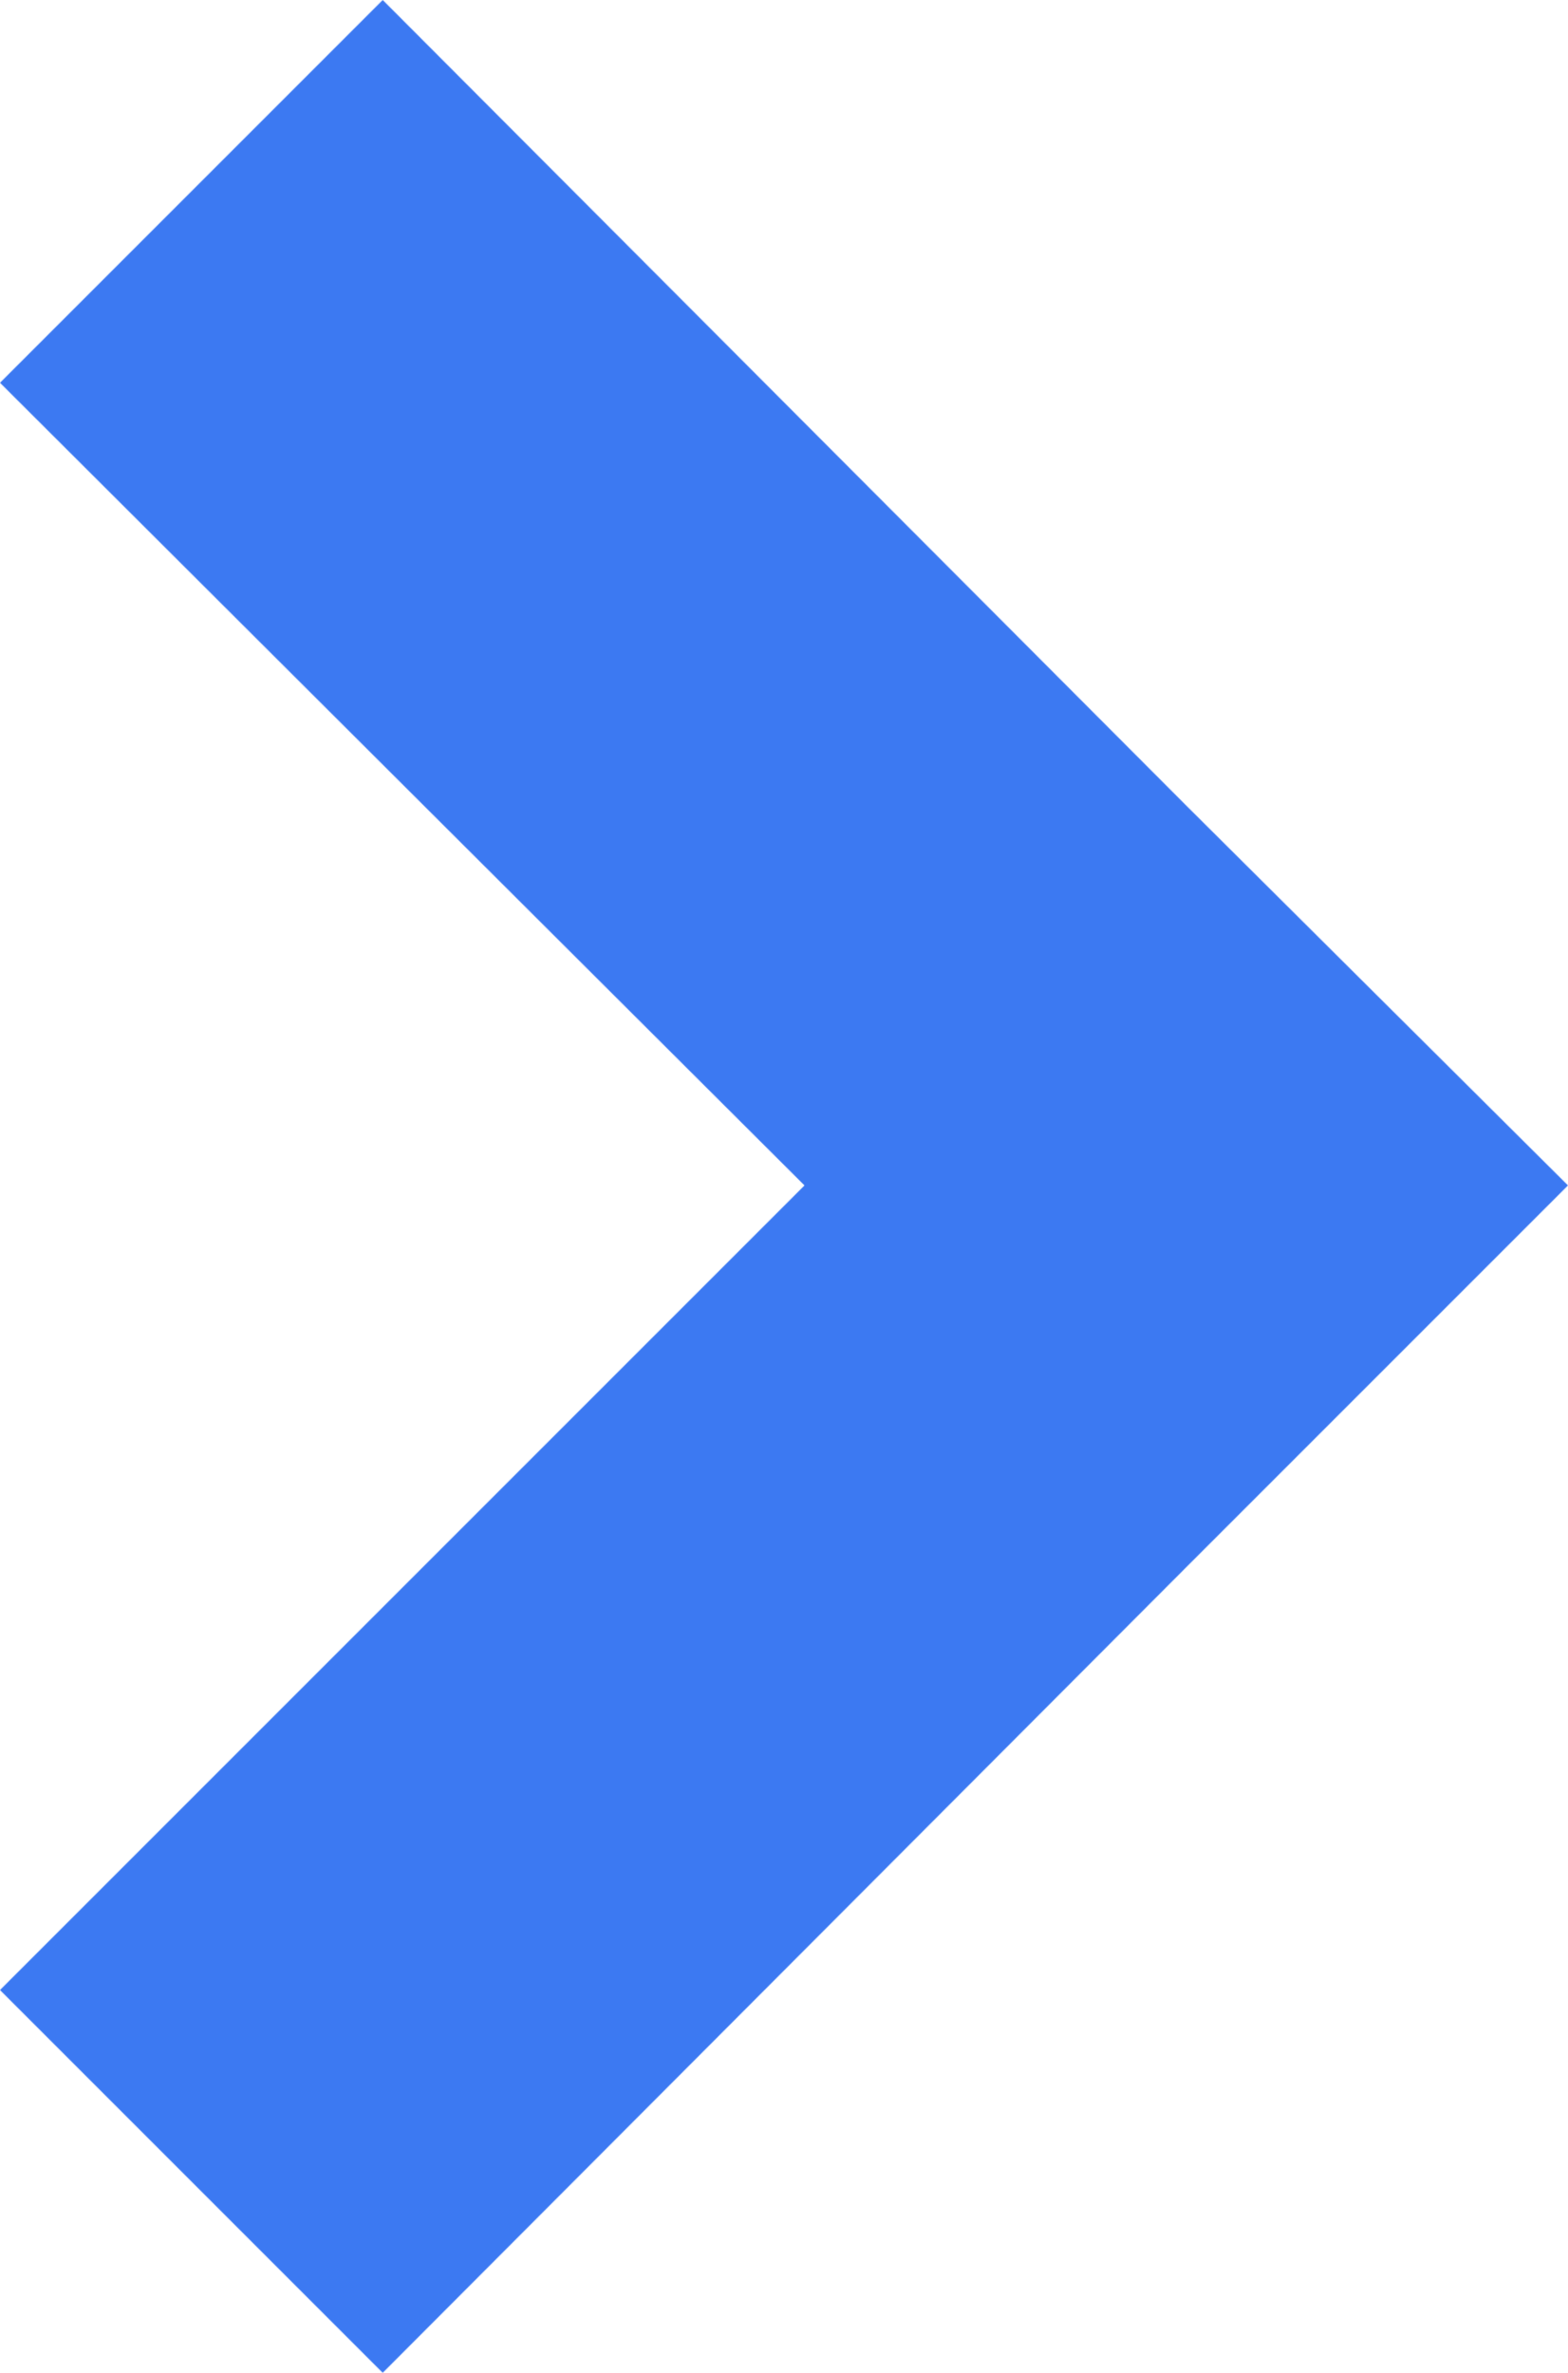 <?xml version="1.0" encoding="UTF-8"?>
<svg id="Layer_2" data-name="Layer 2" xmlns="http://www.w3.org/2000/svg" width="8.03" height="12.15" viewBox="0 0 8.03 12.15">
  <g id="Layer_1-2" data-name="Layer 1">
    <polygon points="6.07 4.12 1.96 0 0 1.96 4.12 6.07 0 10.19 1.96 12.15 6.07 8.03 8.03 6.07 6.07 4.12" style="fill: #3c79f2;"/>
  </g>
</svg>
